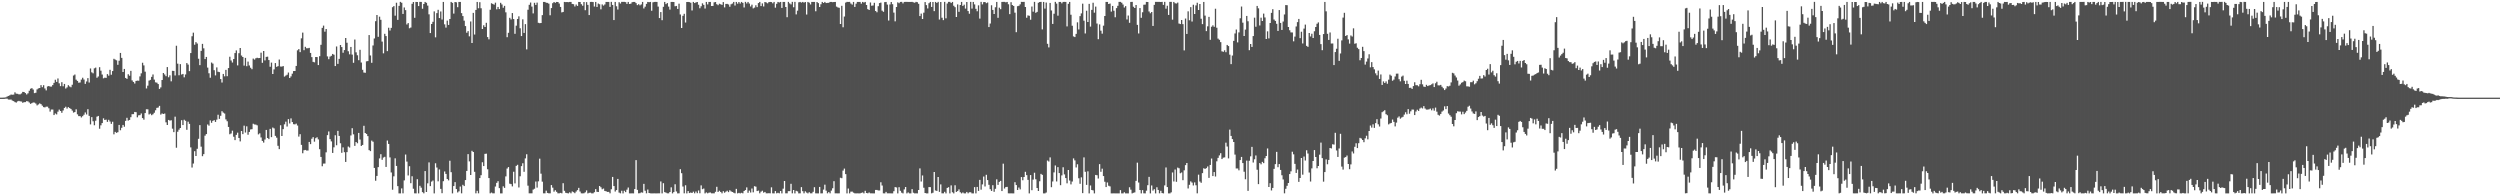 <svg xmlns="http://www.w3.org/2000/svg" width="1920" height="150"><path fill="#4f4f4f" d="M0 74.998h1v1H0zM1 74.998h1v1H1zM2 74.982h1v1H2zM3 74.913h1v1H3zM4 74.757h1v1H4zM5 74.155h1v1.627H5zM6 73.695h1v2.758H6zM7 73.224h1v3.291H7zM8 72.581h1v3.859H8zM9 72.743h1v4.493H9zM10 72.654h1v5.003H10zM11 70.898h1v7.562H11zM12 71.951h1v6.841H12zM13 72.02h1v5.85H13zM14 72.462h1v5.006H14zM15 72.457h1v5.349H15zM16 71.796h1v6.178H16zM17 70.537h1v8.389H17zM18 70.676h1v7.812H18zM19 71.5h1v6.942H19zM20 72.542h1v5.136H20zM21 71.67h1v6.198H21zM22 69.688h1v9.068H22zM23 68.14h1v11.63H23zM24 67.685h1v11.524H24zM25 68.754h1v9.92H25zM26 71.523h1v7.283H26zM27 71.203h1v8.295H27zM28 68.635h1v12.325H28zM29 67.898h1v12.312H29zM30 67.596h1v11.831H30zM31 65.371h1v14.582H31zM32 66.953h1v14.221H32zM33 65.446h1v16.818H33zM34 67.918h1v14.541H34zM35 69.418h1v12.481H35zM36 66.415h1v15.491H36zM37 66.064h1v17.095H37zM38 66.495h1v19.215H38zM39 66.522h1v17.576H39zM40 65.334h1v18.778H40zM41 63.631h1v24.752H41zM42 61.226h1v25.919H42zM43 62.885h1v24.981H43zM44 60.242h1v25.493H44zM45 64h1v20.179H45zM46 66.135h1v19.13H46zM47 63.126h1v23.5H47zM48 66.241h1v18.583H48zM49 64.469h1v18.402H49zM50 68.019h1v13.971H50zM51 67.142h1v16.281H51zM52 65.421h1v16.844H52zM53 66.38h1v16.629H53zM54 67.012h1v16.626H54zM55 65.099h1v19.833H55zM56 58.035h1v28.45H56zM57 57.239h1v28.823H57zM58 61.178h1v22.811H58zM59 62.162h1v25.644H59zM60 63.542h1v25.656H60zM61 63.357h1v25.83H61zM62 61.125h1v29.078H62zM63 59.697h1v29.565H63zM64 61.07h1v27.066H64zM65 64.421h1v21.968H65zM66 62.572h1v25.324H66zM67 59.988h1v23.873H67zM68 63.384h1v25.599H68zM69 52.579h1v42.975H69zM70 55.552h1v34.401H70zM71 56.3h1v36.816H71zM72 52.462h1v43.745H72zM73 51.908h1v40.806H73zM74 59.722h1v29.863H74zM75 58.745h1v30.268H75zM76 51.604h1v47.288H76zM77 54.295h1v41.973H77zM78 57.232h1v37.267H78zM79 60.173h1v30.694H79zM80 59.653h1v32.506H80zM81 59.798h1v32.049H81zM82 56.939h1v36.642H82zM83 58.102h1v33.886H83zM84 53.622h1v39.712H84zM85 57.401h1v37.713H85zM86 54.597h1v38.872H86zM87 45.181h1v57.967H87zM88 45.79h1v55.498H88zM89 46.317h1v55.722H89zM90 49.782h1v51.753H90zM91 46.662h1v49.304H91zM92 40.64h1v59.418H92zM93 44.44h1v53.731H93zM94 55.298h1v40.632H94zM95 52.961h1v44.369H95zM96 59.837h1v32.973H96zM97 60.548h1v29.922H97zM98 57.042h1v35.589H98zM99 58.161h1v33.941H99zM100 54.419h1v35.582H100zM101 61.75h1v25.946H101zM102 62.945h1v24.717H102zM103 64.156h1v21.788H103zM104 62.146h1v24.005H104zM105 61.926h1v28.18H105zM106 61.981h1v26.608H106zM107 58.681h1v29.739H107zM108 56.303h1v30.851H108zM109 48.2h1v42.497H109zM110 50.208h1v41.721H110zM111 55.025h1v31.787H111zM112 67.937h1v15.972H112zM113 65.81h1v18.148H113zM114 61.89h1v26.013H114zM115 61.345h1v25.928H115zM116 59.047h1v29.439H116zM117 57.211h1v30.533H117zM118 61.148h1v25.409H118zM119 63.249h1v21.435H119zM120 63.464h1v19.4H120zM121 64.538h1v18.034H121zM122 68.303h1v13.014H122zM123 67.11h1v20.925H123zM124 61.436h1v25.683H124zM125 56.081h1v31.495H125zM126 57.209h1v29.998H126zM127 58.546h1v35.395H127zM128 51.494h1v44.486H128zM129 59.342h1v32.763H129zM130 57.848h1v34.768H130zM131 62.448h1v29.904H131zM132 54.371h1v44.42H132zM133 54.456h1v47.009H133zM134 57.932h1v31.664H134zM135 35.138h1v78.302H135zM136 48.891h1v52.298H136zM137 57.816h1v41.767H137zM138 49.271h1v49.039H138zM139 57.227h1v35.093H139zM140 56.788h1v39.24H140zM141 59.409h1v32.538H141zM142 57.182h1v35.615H142zM143 48.418h1v51.259H143zM144 49.633h1v43.809H144zM145 54.646h1v40.476H145zM146 40.755h1v72.449H146zM147 27.871h1v100.799H147zM148 25.111h1v100.501H148zM149 34.337h1v81.769H149zM150 32.375h1v87.425H150zM151 33.433h1v80.847H151zM152 45.092h1v61.485H152zM153 50.02h1v46.093H153zM154 39.079h1v73.559H154zM155 33.696h1v86.285H155zM156 37.122h1v81.275H156zM157 45.371h1v58.842H157zM158 43.7h1v59.263H158zM159 51.933h1v43.676H159zM160 56.287h1v40.243H160zM161 59.704h1v32.749H161zM162 48.015h1v46.278H162zM163 48.823h1v43.994H163zM164 53.922h1v38.322H164zM165 57.882h1v35.775H165zM166 51.759h1v40.146H166zM167 55.076h1v33.028H167zM168 55.392h1v35.882H168zM169 60.743h1v28.176H169zM170 63.409h1v21.987H170zM171 56.756h1v29.698H171zM172 58.63h1v28.583H172zM173 53.648h1v38.066H173zM174 58.516h1v34.626H174zM175 52.297h1v45.182H175zM176 43.559h1v59.579H176zM177 46.424h1v56.1H177zM178 48.031h1v52.309H178zM179 45.325h1v59.673H179zM180 40.762h1v66.851H180zM181 38.686h1v64.914H181zM182 50.217h1v51.682H182zM183 40.842h1v65.143H183zM184 36.88h1v71.739H184zM185 42.634h1v57.99H185zM186 43.771h1v59.261H186zM187 50.365h1v46.127H187zM188 44.428h1v57.37H188zM189 50.826h1v46.194H189zM190 47.294h1v56.189H190zM191 50.297h1v51.03H191zM192 52.016h1v47.407H192zM193 53.123h1v46.086H193zM194 45.023h1v50H194zM195 45.776h1v49.837H195zM196 44.751h1v50.943H196zM197 44.334h1v51.922H197zM198 44.65h1v58.579H198zM199 44.566h1v57.848H199zM200 40.462h1v65.125H200zM201 48.223h1v60.039H201zM202 39.148h1v70.391H202zM203 46.362h1v60.815H203zM204 43.698h1v56.107H204zM205 43.524h1v62.472H205zM206 46.122h1v60.732H206zM207 51.256h1v47.695H207zM208 48.102h1v57.226H208zM209 56.811h1v41.108H209zM210 53.307h1v45.303H210zM211 48.441h1v55.905H211zM212 51.347h1v54.379H212zM213 50.796h1v61.184H213zM214 45.744h1v68.803H214zM215 51.107h1v45.086H215zM216 51.157h1v53.291H216zM217 50.736h1v48.418H217zM218 58.843h1v36.661H218zM219 58.072h1v35.377H219zM220 57.39h1v39.808H220zM221 55.724h1v35.768H221zM222 59.928h1v34.878H222zM223 58.683h1v32.266H223zM224 56.566h1v37.157H224zM225 54.588h1v40.794H225zM226 54.522h1v41.019H226zM227 50.626h1v44.308H227zM228 38.663h1v57.754H228zM229 37.701h1v67.212H229zM230 40.029h1v63.017H230zM231 29.42h1v81.854H231zM232 25.047h1v92.639H232zM233 38.553h1v76.864H233zM234 35.941h1v79.206H234zM235 37.054h1v78.581H235zM236 37.045h1v78.586H236zM237 36.754h1v72.248H237zM238 40.638h1v70.046H238zM239 43.863h1v62.678H239zM240 47.525h1v57.8H240zM241 47.871h1v60.92H241zM242 43.801h1v62.337H242zM243 43.808h1v61.618H243zM244 49.969h1v57.093H244zM245 43.163h1v71.403H245zM246 34.408h1v86.141H246zM247 21.387h1v106.317H247zM248 19.64h1v106.026H248zM249 24.319h1v101.286H249zM250 22.27h1v94.697H250zM251 43.327h1v60.478H251zM252 45.444h1v55.516H252zM253 43.446h1v63.42H253zM254 42.838h1v65.759H254zM255 41.398h1v76.07H255zM256 42.041h1v71.096H256zM257 50.734h1v53.168H257zM258 35.66h1v75.912H258zM259 49.04h1v51.46H259zM260 45.197h1v59.224H260zM261 34.584h1v75.445H261zM262 36.161h1v81.193H262zM263 40.475h1v72.735H263zM264 38.438h1v78.469H264zM265 29.164h1v95.193H265zM266 32.815h1v84.022H266zM267 39.361h1v73.172H267zM268 41.73h1v71.57H268zM269 36.042h1v68.004H269zM270 41.922h1v56.514H270zM271 48.241h1v54.946H271zM272 30.35h1v81.678H272zM273 40.18h1v68.89H273zM274 42.428h1v67.594H274zM275 46.23h1v55.873H275zM276 38.23h1v68.945H276zM277 48.042h1v64.024H277zM278 53.6h1v57.688H278zM279 55.68h1v40.932H279zM280 55.93h1v46.212H280zM281 47.111h1v55.754H281zM282 46.907h1v57.656H282zM283 26.939h1v88.343H283zM284 42.577h1v73.516H284zM285 48.251h1v59.728H285zM286 34.93h1v73.9H286zM287 29.556h1v99.439H287zM288 16.294h1v122.511H288zM289 11.501h1v123.63H289zM290 28.265h1v100.117H290zM291 12.799h1v108.828H291zM292 15.221h1v103.216H292zM293 31.975h1v90.742H293zM294 40.977h1v80.014H294zM295 25.951h1v94.477H295zM296 27.718h1v100.492H296zM297 39.281h1v68.656H297zM298 21.318h1v89.238H298zM299 23.46h1v97.407H299zM300 21.378h1v111.092H300zM301 5.525h1v140.19H301zM302 4.683h1v130.757H302zM303 12.032h1v109.567H303zM304 2.119h1v125.342H304zM305 15.244h1v127.691H305zM306 4.509h1v144.035H306zM307 1.453h1v147.086H307zM308 2.099h1v142.575H308zM309 10.723h1v137.778H309zM310 5.711h1v132.829H310zM311 7.787h1v110.874H311zM312 18.796h1v105.317H312zM313 17.736h1v116.997H313zM314 21.705h1v105.935H314zM315 21.126h1v119.588H315zM316 2.898h1v132.453H316zM317 1.515h1v143.424H317zM318 13.671h1v134.83H318zM319 1.469h1v147.079H319zM320 1.517h1v136.127H320zM321 4.649h1v143.877H321zM322 1.458h1v141.24H322zM323 1.504h1v142.621H323zM324 6.731h1v140.824H324zM325 3.051h1v145.443H325zM326 1.497h1v129.883H326zM327 2.131h1v145.306H327zM328 4.278h1v136.496H328zM329 11.023h1v113.676H329zM330 25.383h1v117.576H330zM331 18.418h1v121.046H331zM332 16.759h1v121.872H332zM333 8.736h1v139.792H333zM334 28.658h1v96.754H334zM335 10.089h1v118.585H335zM336 7.549h1v131.694H336zM337 13.861h1v116.278H337zM338 8.805h1v136.223H338zM339 15.005h1v133.395H339zM340 1.501h1v137.64H340zM341 18.67h1v113.017H341zM342 21.217h1v112.369H342zM343 15.807h1v121.673H343zM344 19.146h1v119.375H344zM345 14.614h1v108.816H345zM346 1.483h1v130.755H346zM347 2.202h1v146.324H347zM348 10.426h1v132.463H348zM349 1.517h1v138.352H349zM350 1.808h1v143.397H350zM351 5.541h1v142.252H351zM352 1.469h1v145.484H352zM353 1.46h1v141.81H353zM354 10.096h1v138.403H354zM355 12.339h1v129.6H355zM356 15.898h1v127.006H356zM357 20.013h1v118.258H357zM358 25.131h1v106.141H358zM359 23.93h1v94.431H359zM360 27.882h1v96.047H360zM361 16.491h1v117.899H361zM362 33.018h1v82.774H362zM363 9.901h1v106.85H363zM364 26.521h1v105.4H364zM365 7.622h1v140.87H365zM366 1.501h1v145.049H366zM367 6.329h1v142.17H367zM368 1.68h1v135.056H368zM369 6.331h1v128.205H369zM370 22.247h1v102.351H370zM371 19.395h1v108.128H371zM372 20.737h1v97.413H372zM373 17.514h1v100.506H373zM374 28.466h1v101.536H374zM375 30.187h1v106.544H375zM376 7.498h1v141.003H376zM377 2.515h1v145.333H377zM378 2.996h1v145.502H378zM379 3.587h1v144.91H379zM380 2.053h1v141.208H380zM381 7.185h1v133.273H381zM382 5.308h1v133.859H382zM383 6.983h1v137.512H383zM384 2.133h1v146.411H384zM385 3.449h1v145.097H385zM386 5.958h1v137.169H386zM387 4.511h1v139.748H387zM388 9.453h1v126.001H388zM389 28.585h1v100.836H389zM390 25.179h1v103.133H390zM391 13.669h1v127.407H391zM392 14.93h1v126.473H392zM393 10.057h1v133.117H393zM394 14.632h1v117.258H394zM395 25.974h1v114.866H395zM396 19.734h1v107.654H396zM397 14.614h1v111.952H397zM398 12.538h1v131.451H398zM399 21.703h1v113.646H399zM400 27.702h1v99.883H400zM401 14.859h1v110.513H401zM402 25.285h1v106.658H402zM403 18.544h1v103.124H403zM404 37.921h1v80.575H404zM405 7.455h1v135.15H405zM406 3.692h1v144.804H406zM407 1.945h1v146.539H407zM408 5.049h1v143.452H408zM409 10.286h1v135.319H409zM410 2.129h1v142.82H410zM411 3.781h1v135.63H411zM412 1.987h1v142.113H412zM413 17.493h1v121.763H413zM414 17.821h1v104.035H414zM415 17.654h1v115.704H415zM416 11.597h1v127.913H416zM417 1.469h1v147.027H417zM418 1.501h1v146.983H418zM419 2.09h1v144.367H419zM420 2.2h1v145.995H420zM421 2.806h1v145.692H421zM422 11.7h1v136.8H422zM423 6.207h1v135.919H423zM424 2.46h1v141.653H424zM425 1.534h1v145.667H425zM426 2.145h1v143.948H426zM427 1.501h1v145.809H427zM428 1.517h1v146.981H428zM429 2.721h1v145.775H429zM430 5.317h1v142.822H430zM431 9.535h1v138.963H431zM432 9.187h1v131.518H432zM433 1.474h1v145.054H433zM434 1.616h1v146.452H434zM435 1.513h1v146.832H435zM436 1.689h1v146.848H436zM437 1.501h1v146.2H437zM438 1.506h1v146.995H438zM439 2.998h1v144.065H439zM440 3.246h1v144.351H440zM441 4.96h1v143.438H441zM442 3.479h1v143.642H442zM443 4.552h1v141.447H443zM444 1.504h1v142.799H444zM445 1.513h1v145.585H445zM446 3.22h1v145.28H446zM447 4.42h1v144.127H447zM448 1.511h1v146.892H448zM449 7.839h1v139.895H449zM450 1.618h1v144.621H450zM451 3.756h1v144.779H451zM452 11.554h1v136.496H452zM453 1.483h1v146.509H453zM454 1.451h1v147.057H454zM455 1.563h1v146.928H455zM456 5.006h1v142.618H456zM457 1.501h1v143.756H457zM458 5.344h1v141.959H458zM459 2.701h1v144.743H459zM460 3.278h1v139.554H460zM461 7.169h1v136.633H461zM462 3.387h1v141.968H462zM463 4.305h1v140.478H463zM464 3.433h1v143.182H464zM465 1.469h1v145.438H465zM466 1.504h1v145.894H466zM467 1.504h1v145.857H467zM468 5.26h1v143.22H468zM469 1.458h1v143.891H469zM470 3.772h1v132.09H470zM471 15.39h1v127.519H471zM472 1.465h1v145.608H472zM473 4.827h1v141.14H473zM474 7.343h1v130.089H474zM475 1.712h1v146.184H475zM476 2.731h1v145.768H476zM477 1.453h1v145.01H477zM478 1.458h1v147.089H478zM479 1.458h1v145.051H479zM480 1.657h1v145.908H480zM481 2.971h1v142.719H481zM482 1.481h1v142.559H482zM483 3.072h1v145.434H483zM484 2.799h1v145.706H484zM485 1.701h1v146.798H485zM486 1.501h1v147.05H486zM487 1.506h1v143.674H487zM488 2.392h1v120.579H488zM489 3.962h1v141.831H489zM490 3.232h1v145.267H490zM491 4.092h1v144.271H491zM492 3.401h1v144.294H492zM493 1.501h1v146.457H493zM494 6.519h1v134.692H494zM495 5.136h1v141.362H495zM496 2.98h1v145.521H496zM497 1.504h1v144.037H497zM498 1.714h1v146.519H498zM499 1.501h1v146.999H499zM500 8.221h1v140.323H500zM501 1.794h1v146.718H501zM502 1.504h1v146.999H502zM503 1.458h1v147.086H503zM504 1.501h1v147.036H504zM505 5.049h1v143.452H505zM506 13.886h1v134.603H506zM507 9.283h1v130.085H507zM508 15.516h1v133.033H508zM509 5.232h1v135.473H509zM510 1.501h1v146.056H510zM511 3.154h1v144.791H511zM512 2.355h1v146.146H512zM513 5.074h1v143.415H513zM514 7.375h1v140.073H514zM515 1.463h1v142.401H515zM516 1.485h1v147.038H516zM517 1.511h1v145.988H517zM518 4.79h1v136.711H518zM519 4.541h1v142.52H519zM520 6.885h1v141.653H520zM521 2.806h1v145.683H521zM522 11.105h1v118.86H522zM523 21.508h1v111.495H523zM524 12.135h1v131.124H524zM525 10.581h1v137.915H525zM526 17.281h1v124.992H526zM527 1.52h1v146.988H527zM528 1.508h1v145.228H528zM529 1.659h1v146.606H529zM530 2.076h1v145.793H530zM531 8.018h1v140.185H531zM532 1.508h1v145.697H532zM533 2.378h1v146.079H533zM534 1.84h1v145.269H534zM535 1.52h1v146.878H535zM536 3.655h1v142.632H536zM537 6.356h1v142.092H537zM538 4.811h1v137.555H538zM539 2.534h1v142.767H539zM540 3.763h1v141.051H540zM541 6.573h1v141.936H541zM542 1.501h1v146.274H542zM543 3.381h1v145.12H543zM544 1.508h1v146.471H544zM545 1.495h1v146.331H545zM546 4.633h1v143.868H546zM547 4.571h1v143.93H547zM548 1.797h1v146.704H548zM549 1.517h1v145.807H549zM550 3.232h1v140.245H550zM551 4.008h1v143.39H551zM552 2.845h1v143.639H552zM553 3.252h1v144.138H553zM554 3.733h1v144.768H554zM555 1.609h1v145.241H555zM556 5.66h1v142.383H556zM557 3.01h1v144.168H557zM558 2.959h1v143.536H558zM559 3.44h1v144.113H559zM560 5.166h1v140.982H560zM561 3.259h1v143.756H561zM562 2.703h1v144.759H562zM563 1.504h1v146.509H563zM564 4.243h1v144.246H564zM565 1.463h1v143.575H565zM566 2.822h1v145.724H566zM567 1.515h1v146.61H567zM568 2.692h1v145.832H568zM569 1.501h1v146.548H569zM570 2.227h1v146.271H570zM571 5.72h1v140.984H571zM572 1.453h1v144.493H572zM573 2.65h1v141.257H573zM574 1.501h1v146.585H574zM575 2.724h1v143.669H575zM576 4.971h1v142.879H576zM577 3.575h1v141.204H577zM578 6.434h1v141.293H578zM579 5.862h1v137.15H579zM580 4.049h1v139.334H580zM581 5.457h1v141.273H581zM582 2.353h1v144.042H582zM583 1.501h1v146.995H583zM584 4.681h1v142.504H584zM585 2.628h1v143.88H585zM586 4.99h1v142.992H586zM587 1.517h1v145.878H587zM588 1.918h1v146.58H588zM589 2.57h1v145.93H589zM590 1.618h1v146.745H590zM591 1.506h1v146.979H591zM592 1.586h1v142.273H592zM593 2.579h1v145.921H593zM594 1.504h1v147.022H594zM595 5.885h1v140.838H595zM596 2.93h1v145.573H596zM597 1.499h1v146.569H597zM598 1.87h1v146.631H598zM599 1.501h1v145.175H599zM600 6.086h1v142.44H600zM601 1.49h1v143.424H601zM602 1.474h1v137.516H602zM603 5.381h1v143.113H603zM604 13.202h1v135.299H604zM605 1.453h1v145.322H605zM606 2.591h1v144.186H606zM607 3.397h1v137.743H607zM608 1.453h1v147.045H608zM609 5.603h1v140.325H609zM610 1.458h1v147.091H610zM611 11.046h1v135.464H611zM612 8.194h1v138.826H612zM613 1.769h1v146.768H613zM614 1.501h1v146.995H614zM615 2.023h1v141.689H615zM616 1.501h1v145.322H616zM617 1.978h1v146.523H617zM618 1.52h1v145.42H618zM619 11.14h1v136.777H619zM620 1.499h1v147.05H620zM621 2.039h1v145.548H621zM622 3.433h1v145.068H622zM623 1.506h1v146.995H623zM624 1.501h1v145.807H624zM625 1.476h1v142.291H625zM626 8.649h1v139.838H626zM627 1.517h1v147.031H627zM628 2.392h1v146.152H628zM629 5.356h1v138.21H629zM630 3.296h1v145.212H630zM631 1.506h1v146.983H631zM632 2.305h1v143.333H632zM633 1.504h1v140.339H633zM634 2.362h1v144.047H634zM635 2.218h1v146.274H635zM636 2.149h1v145.377H636zM637 1.501h1v146.995H637zM638 1.501h1v144.905H638zM639 1.694h1v142.882H639zM640 1.515h1v137.647H640zM641 1.506h1v146.995H641zM642 5.07h1v143.422H642zM643 5.667h1v142.845H643zM644 5.994h1v142.497H644zM645 18.423h1v118.084H645zM646 4.452h1v132.417H646zM647 20.95h1v110.055H647zM648 12.673h1v116.83H648zM649 2.016h1v131.7H649zM650 1.451h1v147.091H650zM651 1.506h1v143.307H651zM652 1.453h1v147.095H652zM653 2.687h1v144.498H653zM654 3.527h1v143.621H654zM655 1.495h1v146.466H655zM656 5.331h1v143.159H656zM657 2.834h1v145.718H657zM658 1.504h1v146.997H658zM659 1.504h1v147.034H659zM660 1.506h1v147.038H660zM661 2.797h1v145.338H661zM662 1.501h1v146.301H662zM663 1.955h1v146.578H663zM664 1.501h1v145.029H664zM665 3.831h1v144.372H665zM666 7.024h1v141.476H666zM667 7.686h1v140.112H667zM668 1.911h1v146.59H668zM669 4.379h1v144.12H669zM670 4.193h1v144.324H670zM671 2.147h1v146.4H671zM672 8.462h1v137.393H672zM673 9.441h1v136.411H673zM674 4.758h1v141.518H674zM675 2.355h1v143.944H675zM676 2.021h1v137.981H676zM677 8.196h1v134.287H677zM678 9.059h1v139.432H678zM679 1.627h1v146.892H679zM680 1.501h1v145.853H680zM681 3.52h1v144.981H681zM682 15.761h1v132.726H682zM683 3.454h1v145.047H683zM684 1.522h1v147.011H684zM685 3.204h1v145.342H685zM686 9.661h1v137.157H686zM687 16.374h1v127.297H687zM688 5.381h1v138.588H688zM689 1.797h1v146.72H689zM690 2.47h1v141.316H690zM691 1.501h1v145.017H691zM692 1.453h1v146.5H692zM693 2.596h1v145.956H693zM694 1.465h1v144.01H694zM695 1.458h1v142.181H695zM696 1.456h1v147.095H696zM697 1.481h1v146.262H697zM698 1.469h1v147.073H698zM699 1.46h1v147.07H699zM700 1.453h1v143.813H700zM701 1.81h1v146.228H701zM702 2.117h1v146.418H702zM703 1.456h1v147.043H703zM704 1.673h1v146.876H704zM705 2.902h1v142.996H705zM706 12.339h1v117.015H706zM707 10.432h1v128.984H707zM708 14.577h1v120.167H708zM709 9.709h1v134.454H709zM710 1.595h1v146.631H710zM711 3.939h1v144.603H711zM712 6.521h1v142.019H712zM713 2.451h1v141.222H713zM714 1.508h1v142.193H714zM715 5.305h1v143.193H715zM716 1.515h1v146.514H716zM717 8.54h1v123.532H717zM718 1.497h1v144.77H718zM719 2.261h1v144.397H719zM720 1.458h1v134.458H720zM721 15.003h1v132.358H721zM722 1.515h1v140.08H722zM723 13.598h1v134.896H723zM724 15.477h1v133.015H724zM725 1.458h1v145.834H725zM726 14.099h1v134.438H726zM727 2.724h1v141.627H727zM728 1.458h1v142.319H728zM729 1.453h1v147.095H729zM730 2.332h1v140.073H730zM731 1.474h1v146.2H731zM732 4.413h1v144.136H732zM733 5.553h1v136.709H733zM734 13.051h1v134.365H734zM735 3.387h1v143.351H735zM736 9.061h1v136.409H736zM737 3.852h1v143.795H737zM738 1.46h1v147.073H738zM739 4.58h1v143.255H739zM740 3.589h1v144.919H740zM741 6.587h1v141.923H741zM742 1.517h1v145.866H742zM743 8.501h1v139.986H743zM744 10.558h1v137.109H744zM745 1.458h1v146.189H745zM746 6.601h1v141.95H746zM747 1.485h1v147.059H747zM748 3.362h1v140.357H748zM749 6.745h1v141.795H749zM750 8.645h1v134.926H750zM751 4.088h1v142.55H751zM752 14.282h1v123.875H752zM753 1.453h1v144.195H753zM754 3.385h1v138.233H754zM755 1.614h1v133.971H755zM756 1.513h1v141.675H756zM757 2.463h1v131.778H757zM758 1.966h1v136.306H758zM759 20.778h1v121.156H759zM760 18.07h1v127.231H760zM761 4.056h1v142.561H761zM762 7.626h1v134.601H762zM763 10.764h1v136.56H763zM764 5.582h1v139.405H764zM765 1.488h1v136.26H765zM766 13.694h1v128.283H766zM767 5.889h1v133.761H767zM768 7.082h1v131.815H768zM769 1.49h1v145.269H769zM770 1.453h1v124.261H770zM771 1.453h1v143.316H771zM772 1.778h1v141.9H772zM773 1.495h1v142.035H773zM774 3.3h1v145.196H774zM775 10.844h1v137.672H775zM776 1.696h1v146.805H776zM777 3.896h1v144.649H777zM778 4.578h1v143.96H778zM779 9.73h1v130.185H779zM780 24.738h1v117.382H780zM781 4.758h1v141.158H781zM782 4.468h1v139.554H782zM783 3.305h1v142.129H783zM784 1.456h1v134.548H784zM785 1.492h1v136.937H785zM786 1.451h1v134.493H786zM787 5.395h1v126.544H787zM788 13.621h1v120.87H788zM789 11.838h1v126.294H789zM790 12.126h1v136.418H790zM791 15.143h1v119.304H791zM792 4.992h1v141.094H792zM793 8.979h1v128.956H793zM794 1.456h1v131.206H794zM795 9.833h1v127.844H795zM796 9.116h1v135.255H796zM797 2.085h1v144.61H797zM798 1.511h1v137.709H798zM799 1.456h1v132.069H799zM800 22.563h1v111.712H800zM801 1.504h1v147.043H801zM802 6.61h1v141.939H802zM803 1.934h1v145.921H803zM804 33.62h1v89.671H804zM805 36.397h1v87.652H805zM806 2.259h1v118.603H806zM807 8.036h1v135.754H807zM808 18.404h1v120.961H808zM809 10.529h1v121.877H809zM810 1.456h1v125.623H810zM811 2.76h1v136.626H811zM812 12.046h1v116.333H812zM813 1.479h1v131.439H813zM814 1.49h1v140.723H814zM815 2.536h1v132.151H815zM816 1.501h1v126.978H816zM817 1.453h1v132.476H817zM818 1.49h1v135.28H818zM819 20.29h1v120.531H819zM820 2.898h1v127.667H820zM821 1.508h1v137.166H821zM822 11.311h1v130.32H822zM823 19.789h1v119.604H823zM824 27.965h1v93.69H824zM825 28.457h1v94.704H825zM826 26.024h1v102.586H826zM827 17.159h1v108.972H827zM828 22.639h1v114.267H828zM829 12.376h1v128.801H829zM830 10.286h1v125.891H830zM831 2.813h1v145.516H831zM832 15.855h1v105.042H832zM833 25.697h1v106.265H833zM834 8.242h1v133.754H834zM835 16.885h1v114.678H835zM836 2.987h1v145.562H836zM837 20.432h1v121.996H837zM838 7.594h1v138.348H838zM839 2.124h1v144.115H839zM840 9.746h1v138.803H840zM841 5.077h1v129.251H841zM842 18.07h1v116.553H842zM843 30.121h1v106.993H843zM844 18.741h1v107.336H844zM845 23.557h1v108.407H845zM846 25.877h1v103.651H846zM847 19.695h1v115.502H847zM848 12.28h1v127.285H848zM849 1.467h1v142.186H849zM850 1.467h1v138.677H850zM851 3.088h1v139.574H851zM852 2.715h1v140.439H852zM853 8.917h1v139.622H853zM854 4.543h1v143.978H854zM855 8.26h1v140.238H855zM856 13.277h1v135.269H856zM857 6.223h1v142.326H857zM858 4.452h1v144.076H858zM859 1.453h1v147.095H859zM860 1.453h1v144.562H860zM861 2.108h1v146.441H861zM862 3.456h1v145.077H862zM863 5.782h1v141.893H863zM864 4.704h1v143.841H864zM865 14.928h1v133.598H865zM866 11.943h1v136.606H866zM867 17.491h1v126.349H867zM868 1.481h1v144.198H868zM869 1.453h1v147.098H869zM870 5.189h1v142.9H870zM871 6.161h1v141.598H871zM872 3.845h1v135.045H872zM873 19.112h1v105.793H873zM874 25.681h1v114.505H874zM875 6.198h1v139.735H875zM876 13.657h1v134.891H876zM877 9.435h1v136.583H877zM878 3.651h1v144.834H878zM879 3.545h1v144.974H879zM880 1.501h1v144.951H880zM881 1.515h1v140.714H881zM882 8.805h1v127.015H882zM883 10.188h1v138.361H883zM884 9.21h1v133.241H884zM885 19.899h1v126.475H885zM886 3.717h1v141.575H886zM887 1.453h1v147.095H887zM888 1.453h1v142.344H888zM889 1.453h1v144.406H889zM890 1.453h1v147.045H890zM891 1.513h1v145.015H891zM892 1.458h1v146.821H892zM893 3.738h1v144.795H893zM894 1.453h1v140.934H894zM895 6.635h1v121.959H895zM896 4.385h1v139.27H896zM897 11.453h1v137.075H897zM898 1.456h1v147.095H898zM899 1.453h1v146.281H899zM900 15.099h1v117.336H900zM901 1.504h1v137.846H901zM902 2.49h1v127.725H902zM903 2.737h1v136.91H903zM904 2h1v126.692H904zM905 18.054h1v111.199H905zM906 18.471h1v114.589H906zM907 15.365h1v117.089H907zM908 18.546h1v119.867H908zM909 38.713h1v92.122H909zM910 14.211h1v112.595H910zM911 26.056h1v99.153H911zM912 8.684h1v136.04H912zM913 15.541h1v126.365H913zM914 5.493h1v133.813H914zM915 16.562h1v123.687H915zM916 3.621h1v138.796H916zM917 10.769h1v129.311H917zM918 4.136h1v138.171H918zM919 2.113h1v146.388H919zM920 7.704h1v126.457H920zM921 3.065h1v136.367H921zM922 14.413h1v125.965H922zM923 18.528h1v114.459H923zM924 1.488h1v127.738H924zM925 11.987h1v117.755H925zM926 23.914h1v105.228H926zM927 20.247h1v107.606H927zM928 12.962h1v123.63H928zM929 30.542h1v96.137H929zM930 20.524h1v101.224H930zM931 19.43h1v115.802H931zM932 20.597h1v111.527H932zM933 6.727h1v128.853H933zM934 21.286h1v102.628H934zM935 29.649h1v91.591H935zM936 30.576h1v88.75H936zM937 32.366h1v85.276H937zM938 39.436h1v82.747H938zM939 39.782h1v81.291H939zM940 38.628h1v82.262H940zM941 40.073h1v69.51H941zM942 34.486h1v78.061H942zM943 35.376h1v86.26H943zM944 42h1v57.544H944zM945 49.246h1v55.175H945zM946 42.661h1v64.177H946zM947 31.393h1v77.661H947zM948 25.719h1v93.028H948zM949 22.668h1v106.709H949zM950 32.554h1v96.842H950zM951 24.889h1v105.933H951zM952 14.026h1v108.922H952zM953 5.001h1v115.518H953zM954 17.422h1v107.821H954zM955 27.654h1v104.219H955zM956 22.721h1v114.976H956zM957 12.247h1v111.119H957zM958 16.34h1v130.241H958zM959 38.544h1v84.896H959zM960 33.788h1v86.283H960zM961 36.031h1v76.784H961zM962 27.699h1v97.144H962zM963 13.575h1v108.725H963zM964 20.51h1v98.883H964zM965 4.543h1v125.791H965zM966 6.402h1v135.01H966zM967 19.576h1v105.676H967zM968 13.568h1v112.625H968zM969 16.127h1v108.176H969zM970 10.464h1v114.797H970zM971 13.431h1v108.093H971zM972 29.963h1v89.844H972zM973 24.085h1v89.927H973zM974 29.466h1v114.164H974zM975 17.686h1v123.015H975zM976 9.867h1v136.413H976zM977 7.054h1v137.26H977zM978 15.026h1v114.667H978zM979 16.074h1v109.975H979zM980 18.292h1v98.345H980zM981 23.737h1v104.692H981zM982 7.743h1v118.272H982zM983 17.617h1v112.916H983zM984 22.968h1v111.616H984zM985 16.544h1v121.307H985zM986 11.108h1v137.393H986zM987 3.909h1v141.092H987zM988 4.012h1v138.702H988zM989 20.734h1v119.796H989zM990 23.259h1v110.412H990zM991 24.882h1v106.681H991zM992 24.911h1v91.611H992zM993 31.741h1v86.807H993zM994 28.098h1v97.766H994zM995 20.336h1v112.461H995zM996 17.006h1v113.172H996zM997 14.541h1v125.113H997zM998 29.281h1v107.446H998zM999 24.364h1v96.999H999zM1000 33.403h1v100.73H1000zM1001 21.961h1v98.249H1001zM1002 18.896h1v104.411H1002zM1003 35.232h1v80.165H1003zM1004 36.015h1v81.875H1004zM1005 25.321h1v107.199H1005zM1006 28.024h1v111.394H1006zM1007 25.909h1v103.404H1007zM1008 29.196h1v94.445H1008zM1009 24.003h1v91.254H1009zM1010 20.728h1v99.844H1010zM1011 18.208h1v110.998H1011zM1012 17.196h1v110.281H1012zM1013 26.852h1v91.948H1013zM1014 33.904h1v75.594H1014zM1015 38.573h1v82.861H1015zM1016 26.17h1v113.326H1016zM1017 1.467h1v130.705H1017zM1018 8.714h1v113.689H1018zM1019 25.969h1v100.169H1019zM1020 30.647h1v92.195H1020zM1021 24.928h1v88.759H1021zM1022 33.451h1v80.572H1022zM1023 33.396h1v77.379H1023zM1024 49.979h1v61.097H1024zM1025 40.009h1v61.966H1025zM1026 37.422h1v78.135H1026zM1027 29.729h1v90.776H1027zM1028 46.747h1v67.281H1028zM1029 41.045h1v61.717H1029zM1030 31.016h1v96.91H1030zM1031 13.538h1v116.702H1031zM1032 9.814h1v111.293H1032zM1033 27.626h1v93.01H1033zM1034 26.939h1v92.52H1034zM1035 30.26h1v95.674H1035zM1036 33.49h1v96.446H1036zM1037 27.219h1v99.055H1037zM1038 28.068h1v88.237H1038zM1039 21.774h1v96.084H1039zM1040 33.577h1v79.148H1040zM1041 33.247h1v76.782H1041zM1042 36.644h1v77.061H1042zM1043 37.727h1v72.236H1043zM1044 46.296h1v59.572H1044zM1045 44.556h1v61.824H1045zM1046 35.962h1v71.577H1046zM1047 39.272h1v69.915H1047zM1048 49.626h1v56.606H1048zM1049 47.317h1v56.912H1049zM1050 44.92h1v62.078H1050zM1051 41.679h1v58.906H1051zM1052 51.714h1v44.69H1052zM1053 47.697h1v50.304H1053zM1054 51.492h1v44.01H1054zM1055 53.222h1v44.971H1055zM1056 56.312h1v38.251H1056zM1057 57.832h1v33.719H1057zM1058 54.224h1v41.277H1058zM1059 60.619h1v36.555H1059zM1060 57.17h1v33.843H1060zM1061 65.247h1v20.92H1061zM1062 62.519h1v22.921H1062zM1063 63.739h1v20.904H1063zM1064 62.521h1v25.173H1064zM1065 64.284h1v24.241H1065zM1066 61.187h1v34.365H1066zM1067 57.278h1v37.549H1067zM1068 58.173h1v36.223H1068zM1069 62.009h1v29.794H1069zM1070 61.118h1v32.465H1070zM1071 58.722h1v38.366H1071zM1072 56.561h1v37.581H1072zM1073 56.538h1v33.811H1073zM1074 60.844h1v28.565H1074zM1075 62.444h1v28.673H1075zM1076 58.848h1v31.426H1076zM1077 58.04h1v31.685H1077zM1078 62.05h1v25.985H1078zM1079 64.513h1v21.712H1079zM1080 61.938h1v25.798H1080zM1081 64.451h1v19.359H1081zM1082 67.477h1v19.87H1082zM1083 67.374h1v18.123H1083zM1084 68.285h1v15.818H1084zM1085 66.101h1v18.05H1085zM1086 63.181h1v25.212H1086zM1087 65.421h1v20.22H1087zM1088 65.508h1v18.787H1088zM1089 66.298h1v18.924H1089zM1090 64.648h1v18.721H1090zM1091 61.29h1v21.337H1091zM1092 64.78h1v18.521H1092zM1093 66.49h1v15.038H1093zM1094 66.79h1v16.576H1094zM1095 65.151h1v19.025H1095zM1096 66.09h1v18.075H1096zM1097 65.659h1v18.32H1097zM1098 65.401h1v18.02H1098zM1099 64.746h1v19.973H1099zM1100 64.039h1v19.199H1100zM1101 66.868h1v18.144H1101zM1102 63.927h1v18.709H1102zM1103 62.791h1v22.962H1103zM1104 65.513h1v22.669H1104zM1105 65.609h1v23.163H1105zM1106 65.17h1v22.328H1106zM1107 66.637h1v19.05H1107zM1108 67.813h1v17.022H1108zM1109 69.152h1v12.515H1109zM1110 68.008h1v15.782H1110zM1111 66.174h1v15.28H1111zM1112 66.408h1v20.794H1112zM1113 65.833h1v22.66H1113zM1114 63.293h1v26.354H1114zM1115 55.9h1v39.357H1115zM1116 56.392h1v40.613H1116zM1117 57.99h1v34.152H1117zM1118 59.493h1v27.466H1118zM1119 61.867h1v23.577H1119zM1120 65.815h1v19.906H1120zM1121 64.796h1v20.911H1121zM1122 63.556h1v24.319H1122zM1123 63.073h1v22.763H1123zM1124 61.885h1v25.768H1124zM1125 62.418h1v24.028H1125zM1126 66.28h1v18.876H1126zM1127 66.371h1v15.589H1127zM1128 66.607h1v14.617H1128zM1129 63.121h1v20.215H1129zM1130 63.142h1v22.474H1130zM1131 61.965h1v25.182H1131zM1132 64.744h1v22.74H1132zM1133 63.945h1v21.625H1133zM1134 62.37h1v29.904H1134zM1135 60.457h1v29.435H1135zM1136 58.285h1v30.897H1136zM1137 60.315h1v25.717H1137zM1138 60.196h1v28.531H1138zM1139 57.681h1v31.886H1139zM1140 58.777h1v30.259H1140zM1141 53.76h1v41.128H1141zM1142 52.771h1v47.215H1142zM1143 57.25h1v33.312H1143zM1144 49.269h1v46.603H1144zM1145 55.614h1v39.105H1145zM1146 54.327h1v41.879H1146zM1147 57.765h1v40.424H1147zM1148 58.839h1v33.072H1148zM1149 56.243h1v40.57H1149zM1150 62.359h1v25.791H1150zM1151 64.192h1v24.743H1151zM1152 50.008h1v46.812H1152zM1153 35.12h1v73.987H1153zM1154 30.677h1v84.816H1154zM1155 42.332h1v69.929H1155zM1156 45.815h1v55.864H1156zM1157 41.354h1v65.72H1157zM1158 46.36h1v51.462H1158zM1159 49.876h1v49.158H1159zM1160 41.302h1v68.297H1160zM1161 38.654h1v74.624H1161zM1162 43.623h1v65.674H1162zM1163 49.406h1v59.474H1163zM1164 47.436h1v54.337H1164zM1165 46.788h1v53.234H1165zM1166 48.727h1v44.868H1166zM1167 46.767h1v46.116H1167zM1168 51.837h1v41.792H1168zM1169 46.82h1v50.929H1169zM1170 46.09h1v55.228H1170zM1171 48.372h1v54.47H1171zM1172 49.377h1v54.665H1172zM1173 56.628h1v42.174H1173zM1174 56.719h1v36.317H1174zM1175 61.832h1v28.732H1175zM1176 58.202h1v32.863H1176zM1177 57.994h1v36.72H1177zM1178 57.337h1v34.342H1178zM1179 56.861h1v38.634H1179zM1180 56.11h1v35.09H1180zM1181 55.671h1v37.205H1181zM1182 49.8h1v48.91H1182zM1183 49.713h1v46.622H1183zM1184 51.91h1v47.015H1184zM1185 56.486h1v42.417H1185zM1186 52.428h1v47.487H1186zM1187 52.984h1v41.84H1187zM1188 56.646h1v38.421H1188zM1189 57.767h1v33.003H1189zM1190 44.717h1v57.585H1190zM1191 53.654h1v41.472H1191zM1192 54.073h1v38.814H1192zM1193 38.617h1v78.638H1193zM1194 17.061h1v113.918H1194zM1195 13.147h1v116.47H1195zM1196 36.754h1v79.524H1196zM1197 44.183h1v60.909H1197zM1198 42.696h1v62.939H1198zM1199 41.551h1v60.68H1199zM1200 40.521h1v68.464H1200zM1201 37.317h1v77.171H1201zM1202 44.529h1v62.005H1202zM1203 44.838h1v65.571H1203zM1204 46.905h1v60.71H1204zM1205 47.697h1v50.494H1205zM1206 47.781h1v54.907H1206zM1207 48.997h1v51.046H1207zM1208 48.64h1v52.992H1208zM1209 47.71h1v48.208H1209zM1210 52.373h1v45.905H1210zM1211 50.397h1v47.807H1211zM1212 53.735h1v48.544H1212zM1213 51.94h1v48.396H1213zM1214 54.094h1v41.412H1214zM1215 53.036h1v40.435H1215zM1216 60.342h1v29.858H1216zM1217 61.885h1v30.71H1217zM1218 57.365h1v39.693H1218zM1219 56.577h1v37.965H1219zM1220 59.12h1v35.274H1220zM1221 57.804h1v36.45H1221zM1222 50.945h1v48.281H1222zM1223 48.512h1v53.422H1223zM1224 47.575h1v49.84H1224zM1225 47.195h1v52.657H1225zM1226 49.864h1v49.572H1226zM1227 47.211h1v50.096H1227zM1228 54.185h1v41.897H1228zM1229 49.287h1v50.158H1229zM1230 51.485h1v49.826H1230zM1231 45.964h1v57.347H1231zM1232 48.161h1v50.19H1232zM1233 44.577h1v55.202H1233zM1234 52.002h1v41.348H1234zM1235 48.825h1v51.424H1235zM1236 38.656h1v67.844H1236zM1237 41.911h1v63.637H1237zM1238 41.89h1v60.659H1238zM1239 46.545h1v55.759H1239zM1240 51.144h1v48.455H1240zM1241 52.629h1v46.553H1241zM1242 45.699h1v55.521H1242zM1243 40.409h1v63.63H1243zM1244 40.102h1v65.772H1244zM1245 32.542h1v84.179H1245zM1246 33.266h1v93.406H1246zM1247 32.513h1v81.511H1247zM1248 31.666h1v82.406H1248zM1249 31.327h1v80.346H1249zM1250 45.827h1v62.483H1250zM1251 43.238h1v61.875H1251zM1252 32.387h1v86.441H1252zM1253 21.877h1v114.745H1253zM1254 12.884h1v128.02H1254zM1255 16.068h1v111.751H1255zM1256 32.79h1v83.96H1256zM1257 36.34h1v80.401H1257zM1258 49.361h1v52.868H1258zM1259 48.885h1v49.956H1259zM1260 32.211h1v83.818H1260zM1261 34.63h1v83.946H1261zM1262 29.894h1v84.66H1262zM1263 38.07h1v72.779H1263zM1264 44.106h1v81.635H1264zM1265 29.146h1v92.902H1265zM1266 35.397h1v85.638H1266zM1267 26.376h1v87.233H1267zM1268 28.635h1v94.273H1268zM1269 33.689h1v70.08H1269zM1270 36.658h1v85.139H1270zM1271 37.088h1v86.851H1271zM1272 35.191h1v84.358H1272zM1273 31.654h1v92.467H1273zM1274 28.704h1v84.422H1274zM1275 35.474h1v84.443H1275zM1276 35.468h1v75.502H1276zM1277 30.888h1v83.724H1277zM1278 40.116h1v70.357H1278zM1279 34.312h1v82.609H1279zM1280 40.661h1v72.241H1280zM1281 38.125h1v75.033H1281zM1282 46.541h1v52.115H1282zM1283 49.329h1v44.852H1283zM1284 50.24h1v44.385H1284zM1285 51.327h1v45.054H1285zM1286 43.371h1v55.944H1286zM1287 49.548h1v45.578H1287zM1288 54.378h1v47.1H1288zM1289 24.374h1v88.89H1289zM1290 32.634h1v90.03H1290zM1291 31.721h1v81.95H1291zM1292 35.401h1v87.869H1292zM1293 22.6h1v111.538H1293zM1294 6.432h1v142.067H1294zM1295 6.049h1v142.28H1295zM1296 21.645h1v114.038H1296zM1297 9.803h1v130.449H1297zM1298 28.649h1v103.763H1298zM1299 30.011h1v91.52H1299zM1300 28.848h1v86.841H1300zM1301 26.028h1v88.874H1301zM1302 34.291h1v81.604H1302zM1303 33.087h1v73.433H1303zM1304 24.422h1v96.949H1304zM1305 6.493h1v122.495H1305zM1306 34.163h1v79.027H1306zM1307 36.834h1v73.065H1307zM1308 23.527h1v98.615H1308zM1309 34.129h1v85.109H1309zM1310 36.976h1v76.226H1310zM1311 22.055h1v122.033H1311zM1312 14.184h1v134.317H1312zM1313 7.317h1v141.204H1313zM1314 12.849h1v127.116H1314zM1315 21.952h1v106.223H1315zM1316 23.33h1v100.574H1316zM1317 26.06h1v94.649H1317zM1318 24.106h1v96.663H1318zM1319 12.811h1v130.801H1319zM1320 3.93h1v141.943H1320zM1321 12.442h1v120.467H1321zM1322 30.867h1v91.38H1322zM1323 3.886h1v138.636H1323zM1324 9.1h1v138.826H1324zM1325 14.291h1v120.213H1325zM1326 7.906h1v132.781H1326zM1327 6.915h1v139.556H1327zM1328 11.41h1v133.942H1328zM1329 18.281h1v98.098H1329zM1330 15.047h1v110.384H1330zM1331 10.918h1v126.862H1331zM1332 16.219h1v118.022H1332zM1333 24.731h1v92.424H1333zM1334 35.195h1v82.758H1334zM1335 43.982h1v78.453H1335zM1336 39.771h1v70.604H1336zM1337 40.43h1v60.091H1337zM1338 18.281h1v102.554H1338zM1339 33.43h1v86.475H1339zM1340 29.079h1v95.377H1340zM1341 24.259h1v99.277H1341zM1342 7.997h1v127.869H1342zM1343 20.641h1v96.139H1343zM1344 27.26h1v86.638H1344zM1345 26.678h1v93.03H1345zM1346 34.367h1v89.954H1346zM1347 44.19h1v77.586H1347zM1348 43.101h1v71.648H1348zM1349 36.788h1v83.069H1349zM1350 40.906h1v75.079H1350zM1351 38.711h1v79.011H1351zM1352 24.321h1v112.928H1352zM1353 5.392h1v131.998H1353zM1354 22.879h1v103.802H1354zM1355 26.891h1v95.466H1355zM1356 21.243h1v109.009H1356zM1357 24.154h1v100.968H1357zM1358 34.737h1v85.349H1358zM1359 30.327h1v85.198H1359zM1360 35.062h1v81.364H1360zM1361 34.085h1v83.596H1361zM1362 34.442h1v87.707H1362zM1363 15.688h1v128.068H1363zM1364 37.072h1v80.89H1364zM1365 44.648h1v61.131H1365zM1366 46.374h1v57.574H1366zM1367 46.204h1v59.064H1367zM1368 48.985h1v60.874H1368zM1369 31.67h1v110.902H1369zM1370 44.671h1v63.149H1370zM1371 32.666h1v89.659H1371zM1372 8.35h1v119.862H1372zM1373 20.21h1v116.519H1373zM1374 20.455h1v108.663H1374zM1375 30.709h1v89.064H1375zM1376 34.064h1v76.397H1376zM1377 37.83h1v71.41H1377zM1378 28.249h1v86.873H1378zM1379 35.094h1v73.667H1379zM1380 45.756h1v64.253H1380zM1381 33.508h1v87.418H1381zM1382 18.949h1v111.225H1382zM1383 4.88h1v137.789H1383zM1384 10.909h1v135.825H1384zM1385 17.519h1v113.85H1385zM1386 18.139h1v110.121H1386zM1387 18.377h1v113.106H1387zM1388 13.577h1v120.041H1388zM1389 19.684h1v115.837H1389zM1390 18.217h1v119.7H1390zM1391 6.825h1v137.997H1391zM1392 11.755h1v135.452H1392zM1393 1.453h1v141.316H1393zM1394 13.17h1v121.124H1394zM1395 28.53h1v96.663H1395zM1396 31.881h1v86.654H1396zM1397 29.29h1v113.942H1397zM1398 4.484h1v142.477H1398zM1399 8.455h1v137.99H1399zM1400 24.605h1v100.513H1400zM1401 21.849h1v104.621H1401zM1402 30.524h1v92.74H1402zM1403 20.641h1v107.64H1403zM1404 23.275h1v107.366H1404zM1405 18.601h1v107.336H1405zM1406 31.078h1v88.057H1406zM1407 34.438h1v78.228H1407zM1408 17.736h1v116.029H1408zM1409 25.639h1v99.286H1409zM1410 41.75h1v75.367H1410zM1411 14.06h1v122.799H1411zM1412 4.5h1v144.001H1412zM1413 5.766h1v142.296H1413zM1414 14.978h1v126.15H1414zM1415 14.454h1v109.224H1415zM1416 3.781h1v135.031H1416zM1417 15.09h1v122.854H1417zM1418 1.504h1v142.666H1418zM1419 21.272h1v108.048H1419zM1420 24.932h1v108.75H1420zM1421 34.245h1v89.831H1421zM1422 1.511h1v139.675H1422zM1423 5.793h1v142.694H1423zM1424 1.517h1v146.99H1424zM1425 1.515h1v146.983H1425zM1426 4.665h1v143.806H1426zM1427 3.941h1v141.083H1427zM1428 13.715h1v134.029H1428zM1429 26.36h1v101.09H1429zM1430 5.603h1v132.167H1430zM1431 5.232h1v142.664H1431zM1432 1.513h1v146.688H1432zM1433 1.602h1v146.896H1433zM1434 4.905h1v143.175H1434zM1435 2.204h1v141.19H1435zM1436 2.403h1v146.095H1436zM1437 4.392h1v134.573H1437zM1438 4.243h1v138.787H1438zM1439 2.774h1v144.571H1439zM1440 2.943h1v141.41H1440zM1441 3.131h1v141.307H1441zM1442 3.3h1v145.198H1442zM1443 1.506h1v146.079H1443zM1444 2.543h1v145.132H1444zM1445 1.504h1v146.889H1445zM1446 2.447h1v143.214H1446zM1447 2.682h1v145.818H1447zM1448 1.501h1v146.851H1448zM1449 3.049h1v142.22H1449zM1450 3.431h1v137.416H1450zM1451 16.484h1v126.51H1451zM1452 5.072h1v143.227H1452zM1453 2.538h1v144.681H1453zM1454 7.919h1v139.229H1454zM1455 6.871h1v135.626H1455zM1456 7.361h1v141.14H1456zM1457 2.023h1v146.512H1457zM1458 3.092h1v145.39H1458zM1459 1.511h1v146.983H1459zM1460 1.465h1v143.786H1460zM1461 5.15h1v143.367H1461zM1462 1.501h1v146.997H1462zM1463 8.597h1v130.249H1463zM1464 7.533h1v136.619H1464zM1465 2.486h1v145.61H1465zM1466 1.504h1v144.051H1466zM1467 4.184h1v141.115H1467zM1468 4.186h1v143.133H1468zM1469 3.985h1v144.012H1469zM1470 16.885h1v126.814H1470zM1471 1.74h1v146.761H1471zM1472 1.501h1v145.308H1472zM1473 1.572h1v144.74H1473zM1474 9.869h1v136.443H1474zM1475 9.929h1v131.142H1475zM1476 1.483h1v130.052H1476zM1477 16.402h1v111.495H1477zM1478 17.542h1v128.435H1478zM1479 18.494h1v113.058H1479zM1480 11.318h1v121.561H1480zM1481 16.093h1v121.758H1481zM1482 8.21h1v136.663H1482zM1483 1.453h1v145.802H1483zM1484 1.463h1v147.086H1484zM1485 1.453h1v145.12H1485zM1486 1.511h1v146.349H1486zM1487 2.939h1v145.358H1487zM1488 5.63h1v142.863H1488zM1489 8.258h1v138.272H1489zM1490 2.369h1v145.578H1490zM1491 3.044h1v144.319H1491zM1492 2.2h1v146.301H1492zM1493 1.504h1v146.997H1493zM1494 3.399h1v144.418H1494zM1495 11.128h1v133.001H1495zM1496 5.095h1v142.497H1496zM1497 3.834h1v144.003H1497zM1498 1.675h1v144.356H1498zM1499 2.966h1v137.462H1499zM1500 3.362h1v143.227H1500zM1501 3.28h1v144.571H1501zM1502 2.676h1v144.692H1502zM1503 1.751h1v145.338H1503zM1504 2.19h1v146.308H1504zM1505 3.097h1v144.509H1505zM1506 1.563h1v146.938H1506zM1507 12.282h1v136.217H1507zM1508 1.501h1v146.99H1508zM1509 1.511h1v146.303H1509zM1510 3.078h1v145.344H1510zM1511 3.625h1v144.875H1511zM1512 2.525h1v145.974H1512zM1513 1.774h1v143.628H1513zM1514 6.301h1v140.936H1514zM1515 1.499h1v147.002H1515zM1516 1.504h1v146.995H1516zM1517 2.637h1v143.626H1517zM1518 5.676h1v138.608H1518zM1519 3.204h1v142.099H1519zM1520 2.319h1v144.553H1520zM1521 1.504h1v144.484H1521zM1522 13.634h1v134.891H1522zM1523 2.218h1v144.372H1523zM1524 1.501h1v146.999H1524zM1525 1.506h1v146.995H1525zM1526 4.605h1v142.163H1526zM1527 1.87h1v146.194H1527zM1528 3.339h1v145.159H1528zM1529 11.872h1v123.369H1529zM1530 6.686h1v131.46H1530zM1531 13.428h1v129.902H1531zM1532 20.901h1v127.59H1532zM1533 5.633h1v133.394H1533zM1534 1.501h1v145.825H1534zM1535 2.312h1v145.564H1535zM1536 2.673h1v145.823H1536zM1537 6.706h1v139.393H1537zM1538 2.721h1v144.589H1538zM1539 1.501h1v146.997H1539zM1540 1.511h1v146.986H1540zM1541 1.504h1v146.546H1541zM1542 3.605h1v144.896H1542zM1543 2.502h1v143.644H1543zM1544 2.307h1v146.184H1544zM1545 3.848h1v144.413H1545zM1546 3.758h1v142.273H1546zM1547 4.829h1v141.344H1547zM1548 4.067h1v143.461H1548zM1549 2.25h1v146.251H1549zM1550 2.573h1v142.831H1550zM1551 2.444h1v144.379H1551zM1552 3.051h1v143.964H1552zM1553 1.566h1v146.21H1553zM1554 1.508h1v146.992H1554zM1555 3.536h1v140.934H1555zM1556 1.707h1v145.136H1556zM1557 2.618h1v144.347H1557zM1558 2.042h1v133.165H1558zM1559 1.733h1v145.718H1559zM1560 2.108h1v146.368H1560zM1561 1.723h1v146.775H1561zM1562 10.876h1v137.029H1562zM1563 1.501h1v146.173H1563zM1564 4.147h1v143.914H1564zM1565 1.522h1v143.264H1565zM1566 3.465h1v133.58H1566zM1567 3.506h1v142.216H1567zM1568 2.005h1v137.519H1568zM1569 1.863h1v145.283H1569zM1570 1.511h1v143.207H1570zM1571 1.504h1v146.629H1571zM1572 1.52h1v147.011H1572zM1573 5.544h1v142.95H1573zM1574 1.488h1v147.002H1574zM1575 7.835h1v140.46H1575zM1576 7.201h1v141.293H1576zM1577 11.982h1v131.302H1577zM1578 1.508h1v138.247H1578zM1579 4.649h1v142.348H1579zM1580 4.166h1v143.479H1580zM1581 5.209h1v139.524H1581zM1582 6.063h1v140.144H1582zM1583 2.319h1v145.42H1583zM1584 4.983h1v141.911H1584zM1585 2.701h1v141.54H1585zM1586 3.31h1v141.879H1586zM1587 2.22h1v146.281H1587zM1588 3.779h1v143.275H1588zM1589 1.506h1v146.986H1589zM1590 1.501h1v142.165H1590zM1591 3.22h1v143.923H1591zM1592 2.357h1v145.5H1592zM1593 1.497h1v146.995H1593zM1594 16.605h1v113.962H1594zM1595 30.711h1v88.821H1595zM1596 11.813h1v136.551H1596zM1597 1.504h1v146.173H1597zM1598 1.499h1v147.018H1598zM1599 1.504h1v146.986H1599zM1600 1.458h1v147.084H1600zM1601 4.09h1v144.024H1601zM1602 3.925h1v144.575H1602zM1603 1.501h1v144.914H1603zM1604 1.92h1v146.622H1604zM1605 1.515h1v145.557H1605zM1606 3.186h1v145.315H1606zM1607 1.497h1v147.047H1607zM1608 1.485h1v142.575H1608zM1609 3.596h1v136.068H1609zM1610 2.332h1v128.945H1610zM1611 1.479h1v145.01H1611zM1612 4.07h1v143.465H1612zM1613 1.488h1v141.625H1613zM1614 3.951h1v142.053H1614zM1615 3.568h1v144.976H1615zM1616 1.515h1v141.382H1616zM1617 11.918h1v133.111H1617zM1618 5.212h1v143.289H1618zM1619 3.186h1v143.896H1619zM1620 1.517h1v147.004H1620zM1621 1.517h1v145.699H1621zM1622 1.501h1v144.127H1622zM1623 3.365h1v144.836H1623zM1624 1.488h1v144.202H1624zM1625 11.135h1v137.414H1625zM1626 1.52h1v147.029H1626zM1627 5.363h1v142.483H1627zM1628 1.501h1v146.933H1628zM1629 1.501h1v146.997H1629zM1630 1.453h1v147.036H1630zM1631 8.748h1v134.775H1631zM1632 1.456h1v147.091H1632zM1633 15.882h1v132.614H1633zM1634 1.485h1v146.452H1634zM1635 1.506h1v147.043H1635zM1636 5.733h1v141.817H1636zM1637 1.508h1v141.668H1637zM1638 3.781h1v144.745H1638zM1639 1.506h1v147.011H1639zM1640 8.595h1v139.909H1640zM1641 2.103h1v146.388H1641zM1642 1.511h1v146.413H1642zM1643 1.781h1v146.72H1643zM1644 2.609h1v141.627H1644zM1645 1.616h1v143.605H1645zM1646 1.508h1v144.484H1646zM1647 2.174h1v145.946H1647zM1648 1.501h1v146.919H1648zM1649 1.504h1v146.997H1649zM1650 1.501h1v145.342H1650zM1651 1.513h1v143.715H1651zM1652 2.428h1v144.424H1652zM1653 5.166h1v126.37H1653zM1654 17.061h1v117.285H1654zM1655 15.809h1v122.623H1655zM1656 1.479h1v147.07H1656zM1657 1.46h1v136.123H1657zM1658 1.453h1v147.05H1658zM1659 1.451h1v146.059H1659zM1660 1.504h1v146.983H1660zM1661 1.501h1v146.983H1661zM1662 2.852h1v145.644H1662zM1663 4.292h1v143.93H1663zM1664 1.501h1v144.848H1664zM1665 1.504h1v144.454H1665zM1666 6.976h1v141.518H1666zM1667 2.898h1v143.069H1667zM1668 3.516h1v142.959H1668zM1669 2.998h1v144.756H1669zM1670 1.515h1v146.844H1670zM1671 2.563h1v145.937H1671zM1672 1.488h1v143.962H1672zM1673 3.218h1v142.303H1673zM1674 3.241h1v145.258H1674zM1675 1.52h1v147.013H1675zM1676 1.994h1v146.155H1676zM1677 1.939h1v146.603H1677zM1678 13.229h1v135.303H1678zM1679 3.914h1v134.98H1679zM1680 1.504h1v146.997H1680zM1681 1.453h1v136.752H1681zM1682 1.456h1v135.857H1682zM1683 25.546h1v116.469H1683zM1684 15.536h1v128.064H1684zM1685 5.576h1v140.563H1685zM1686 3.124h1v138.496H1686zM1687 15.408h1v122.845H1687zM1688 17.928h1v125.796H1688zM1689 1.501h1v144.717H1689zM1690 3.552h1v144.949H1690zM1691 1.456h1v145.878H1691zM1692 5.834h1v139.467H1692zM1693 9.48h1v130.268H1693zM1694 5.198h1v141.84H1694zM1695 2.767h1v134.607H1695zM1696 11.829h1v133.829H1696zM1697 5.457h1v141.245H1697zM1698 1.506h1v146.271H1698zM1699 1.511h1v137.988H1699zM1700 1.453h1v143.745H1700zM1701 1.492h1v147.002H1701zM1702 1.46h1v147.086H1702zM1703 2.767h1v138.292H1703zM1704 1.453h1v142.273H1704zM1705 1.465h1v142.909H1705zM1706 1.453h1v142.426H1706zM1707 7.924h1v136.301H1707zM1708 1.453h1v142.971H1708zM1709 2.257h1v146.292H1709zM1710 3.861h1v144.678H1710zM1711 4.319h1v144.223H1711zM1712 11.925h1v127.35H1712zM1713 19.707h1v114.008H1713zM1714 13.371h1v120.57H1714zM1715 5.972h1v141.536H1715zM1716 3.037h1v145.464H1716zM1717 3.003h1v145.013H1717zM1718 10.977h1v135.834H1718zM1719 3.149h1v145.04H1719zM1720 1.485h1v144.42H1720zM1721 1.662h1v146.855H1721zM1722 9.705h1v138.787H1722zM1723 1.458h1v146.761H1723zM1724 1.508h1v147.011H1724zM1725 6.775h1v130.494H1725zM1726 10.966h1v132.703H1726zM1727 6.85h1v141.676H1727zM1728 20.055h1v124.496H1728zM1729 12.028h1v136.473H1729zM1730 14.326h1v122.417H1730zM1731 6.926h1v141.623H1731zM1732 13.719h1v131.319H1732zM1733 9.723h1v115.573H1733zM1734 18.711h1v118.741H1734zM1735 21.126h1v120.863H1735zM1736 8.56h1v122.822H1736zM1737 9.318h1v136.542H1737zM1738 1.504h1v143.667H1738zM1739 12.209h1v132.957H1739zM1740 18.352h1v114.933H1740zM1741 28.425h1v111.859H1741zM1742 16.033h1v108.366H1742zM1743 11.87h1v130.311H1743zM1744 13.323h1v135.226H1744zM1745 5.527h1v142.982H1745zM1746 1.504h1v146.99H1746zM1747 13.454h1v135.045H1747zM1748 5.411h1v140.126H1748zM1749 8.167h1v139.691H1749zM1750 5.548h1v142.234H1750zM1751 12.637h1v133.623H1751zM1752 14.651h1v133.896H1752zM1753 7.162h1v130.199H1753zM1754 1.504h1v143.088H1754zM1755 13.669h1v134.878H1755zM1756 5.333h1v136.333H1756zM1757 1.501h1v132.332H1757zM1758 17.086h1v128.064H1758zM1759 23.991h1v107.432H1759zM1760 17.086h1v127.583H1760zM1761 17.207h1v106.722H1761zM1762 11.337h1v111.819H1762zM1763 3.257h1v125.255H1763zM1764 11.041h1v125.839H1764zM1765 8.002h1v125.26H1765zM1766 12.009h1v133.225H1766zM1767 12.781h1v120.735H1767zM1768 22.3h1v104.39H1768zM1769 28.585h1v100.453H1769zM1770 19.242h1v115.876H1770zM1771 20.194h1v92.14H1771zM1772 32.272h1v91.376H1772zM1773 24.202h1v115.242H1773zM1774 14.941h1v115.891H1774zM1775 4.589h1v126.406H1775zM1776 9.183h1v109.768H1776zM1777 3.076h1v122.524H1777zM1778 1.513h1v128.764H1778zM1779 1.474h1v126.333H1779zM1780 11.716h1v118.899H1780zM1781 26.372h1v118.22H1781zM1782 21.046h1v117.549H1782zM1783 14.474h1v127.427H1783zM1784 16.447h1v118.553H1784zM1785 22.598h1v99.638H1785zM1786 30.764h1v92.069H1786zM1787 20.197h1v98.556H1787zM1788 13.914h1v113.538H1788zM1789 24.541h1v92.589H1789zM1790 16.951h1v107.999H1790zM1791 12.099h1v110.629H1791zM1792 21.81h1v94.555H1792zM1793 19.032h1v96.381H1793zM1794 32.943h1v80.574H1794zM1795 29.94h1v81.893H1795zM1796 38.404h1v91.946H1796zM1797 34.866h1v93.53H1797zM1798 28.459h1v90.105H1798zM1799 30.288h1v94.804H1799zM1800 25.845h1v88.302H1800zM1801 35.007h1v78.482H1801zM1802 33.124h1v84.779H1802zM1803 34.632h1v86.645H1803zM1804 23.188h1v101.767H1804zM1805 29.59h1v89.95H1805zM1806 38.365h1v77.709H1806zM1807 31.645h1v77.102H1807zM1808 29.762h1v97.15H1808zM1809 36.209h1v84.992H1809zM1810 40.565h1v73.211H1810zM1811 30.661h1v81.181H1811zM1812 45.898h1v67.189H1812zM1813 44.023h1v60.984H1813zM1814 31.51h1v82.595H1814zM1815 23.22h1v103.23H1815zM1816 25.566h1v95.821H1816zM1817 25.88h1v84.653H1817zM1818 34.378h1v78.862H1818zM1819 45.522h1v60.854H1819zM1820 28.065h1v84.204H1820zM1821 30.453h1v88.19H1821zM1822 19.917h1v87.077H1822zM1823 28.972h1v85.713H1823zM1824 30.894h1v81.38H1824zM1825 39.906h1v65.93H1825zM1826 39.029h1v66.374H1826zM1827 33.737h1v70.755H1827zM1828 38.116h1v63.689H1828zM1829 57.529h1v40.121H1829zM1830 55.236h1v36.734H1830zM1831 49.308h1v41.884H1831zM1832 52.139h1v37.912H1832zM1833 47.987h1v46.459H1833zM1834 49.972h1v44.136H1834zM1835 54.131h1v38.43H1835zM1836 53.069h1v45.679H1836zM1837 57.44h1v40.465H1837zM1838 56.554h1v39.066H1838zM1839 58.193h1v34.733H1839zM1840 59.528h1v35.809H1840zM1841 61.008h1v37.707H1841zM1842 61.372h1v34.96H1842zM1843 64.515h1v27.556H1843zM1844 64.35h1v28.407H1844zM1845 61.853h1v32.033H1845zM1846 64.758h1v28.888H1846zM1847 65.419h1v24.177H1847zM1848 64.485h1v24.065H1848zM1849 66.932h1v21.215H1849zM1850 67.731h1v18.048H1850zM1851 67.973h1v15.651H1851zM1852 66.678h1v15.718H1852zM1853 68.598h1v14.161H1853zM1854 69.456h1v10.925H1854zM1855 69.862h1v13.154H1855zM1856 67.976h1v14.422H1856zM1857 67.639h1v14.729H1857zM1858 70.322h1v10.554H1858zM1859 69.887h1v10.961H1859zM1860 70.246h1v8.785H1860zM1861 71.132h1v7.489H1861zM1862 71.301h1v8.178H1862zM1863 71.494h1v7.7H1863zM1864 71.686h1v6.748H1864zM1865 71.304h1v6.718H1865zM1866 71.734h1v6.995H1866zM1867 71.926h1v6.578H1867zM1868 72.148h1v5.182H1868zM1869 72.702h1v4.688H1869zM1870 73.235h1v4.035H1870zM1871 73.494h1v3.243H1871zM1872 73.238h1v3.642H1872zM1873 73.675h1v2.866H1873zM1874 73.938h1v2.277H1874zM1875 73.908h1v2.092H1875zM1876 74.048h1v1.891H1876zM1877 74.11h1v1.824H1877zM1878 74.316h1v1.463H1878zM1879 74.476h1v1.394H1879zM1880 74.549h1v1.149H1880zM1881 74.545h1v1H1881zM1882 74.565h1v1H1882zM1883 74.718h1v1H1883zM1884 74.831h1v1H1884zM1885 74.897h1v1H1885zM1886 74.915h1v1H1886zM1887 74.963h1v1H1887zM1888 74.984h1v1H1888zM1889 74.993h1v1H1889zM1890 74.993h1v1H1890zM1891 74.995h1v1H1891zM1892 74.995h1v1H1892zM1893 74.998h1v1H1893zM1894 74.998h1v1H1894zM1895 74.998h1v1H1895zM1896 75h1v1H1896zM1897 75h1v1H1897zM1898 75h1v1H1898zM1899 75h1v1H1899zM1900 75h1v1H1900zM1901 75h1v1H1901zM1902 75h1v1H1902zM1903 75h1v1H1903zM1904 75h1v1H1904zM1905 75h1v1H1905zM1906 75h1v1H1906zM1907 75h1v1H1907zM1908 75h1v1H1908zM1909 75h1v1H1909zM1910 75h1v1H1910zM1911 75h1v1H1911zM1912 75h1v1H1912zM1913 75h1v1H1913zM1914 75h1v1H1914zM1915 75h1v1H1915zM1916 75h1v1H1916zM1917 75h1v1H1917zM1918 75h1v1H1918zM1919 75h1v1H1919z"/></svg>